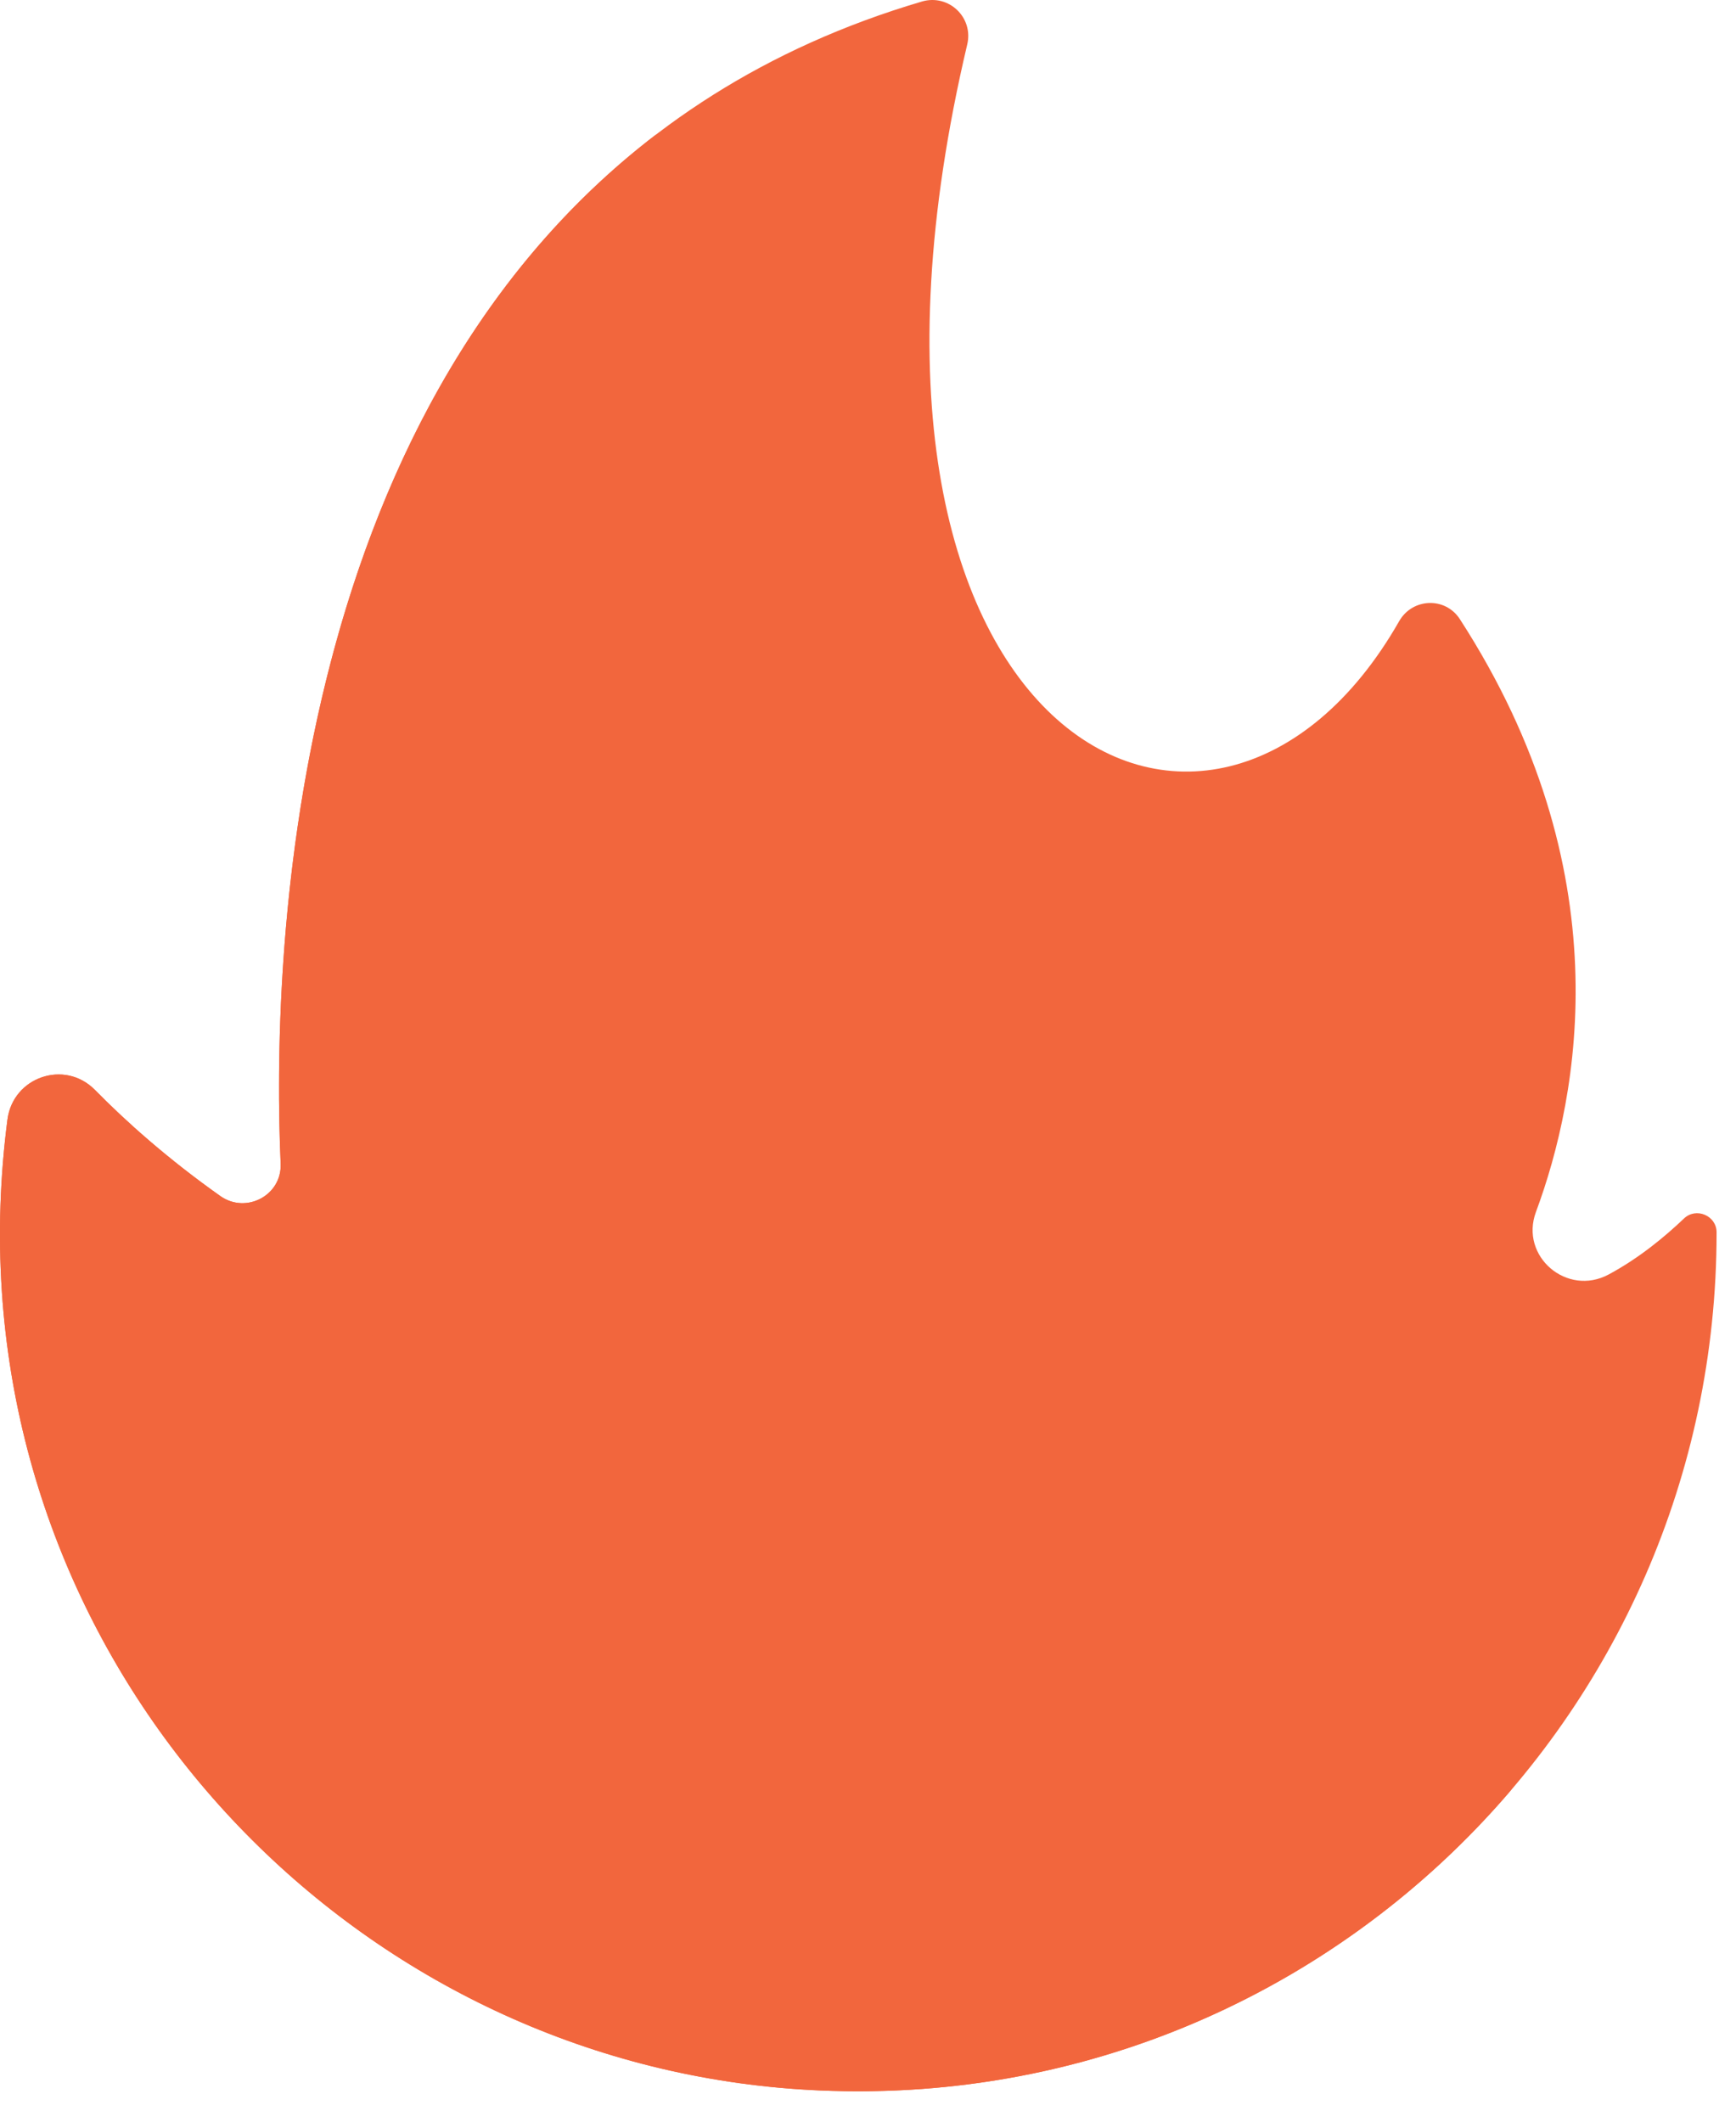 <svg width="27" height="33" viewBox="0 0 27 33" fill="none" xmlns="http://www.w3.org/2000/svg">
<path d="M1.475 16.951C1.956 17.44 2.605 18.022 3.428 18.604C3.83 18.886 4.385 18.591 4.365 18.102C4.204 14.394 4.526 2.915 14.341 0.023C14.756 -0.097 15.144 0.271 15.043 0.693C12.501 11.456 18.864 14.742 21.761 9.662C21.968 9.3 22.477 9.28 22.704 9.628C25.233 13.537 24.564 17.031 23.888 18.852C23.634 19.541 24.37 20.171 25.019 19.823C25.494 19.568 25.895 19.234 26.19 18.953C26.377 18.772 26.698 18.906 26.698 19.167C26.698 19.167 26.698 19.167 26.698 19.173C26.698 26.744 20.396 32.848 12.755 32.514C6.004 32.226 0.478 26.837 0.029 20.09C-0.031 19.18 0.003 18.283 0.116 17.413C0.203 16.75 1.006 16.476 1.475 16.951Z" fill="#F2663D"/>
<path d="M1.475 16.951C1.956 17.44 2.605 18.022 3.428 18.604C3.83 18.886 4.385 18.591 4.365 18.102C4.231 15.003 4.432 6.496 10.213 2.085C9.778 2.573 7.677 4.829 6.011 10.893C5.429 13.015 5.522 16.844 5.797 20.599C5.944 22.667 1.428 19.354 1.629 21.483C1.95 24.836 7.095 28.732 10.072 29.849C16.053 32.099 24.29 26.931 23.467 27.882C20.898 30.867 17.037 32.701 12.748 32.514C6.004 32.226 0.478 26.837 0.029 20.09C-0.031 19.18 0.003 18.283 0.116 17.413C0.203 16.75 1.006 16.476 1.475 16.951Z" fill="#F2663D"/>
</svg>
